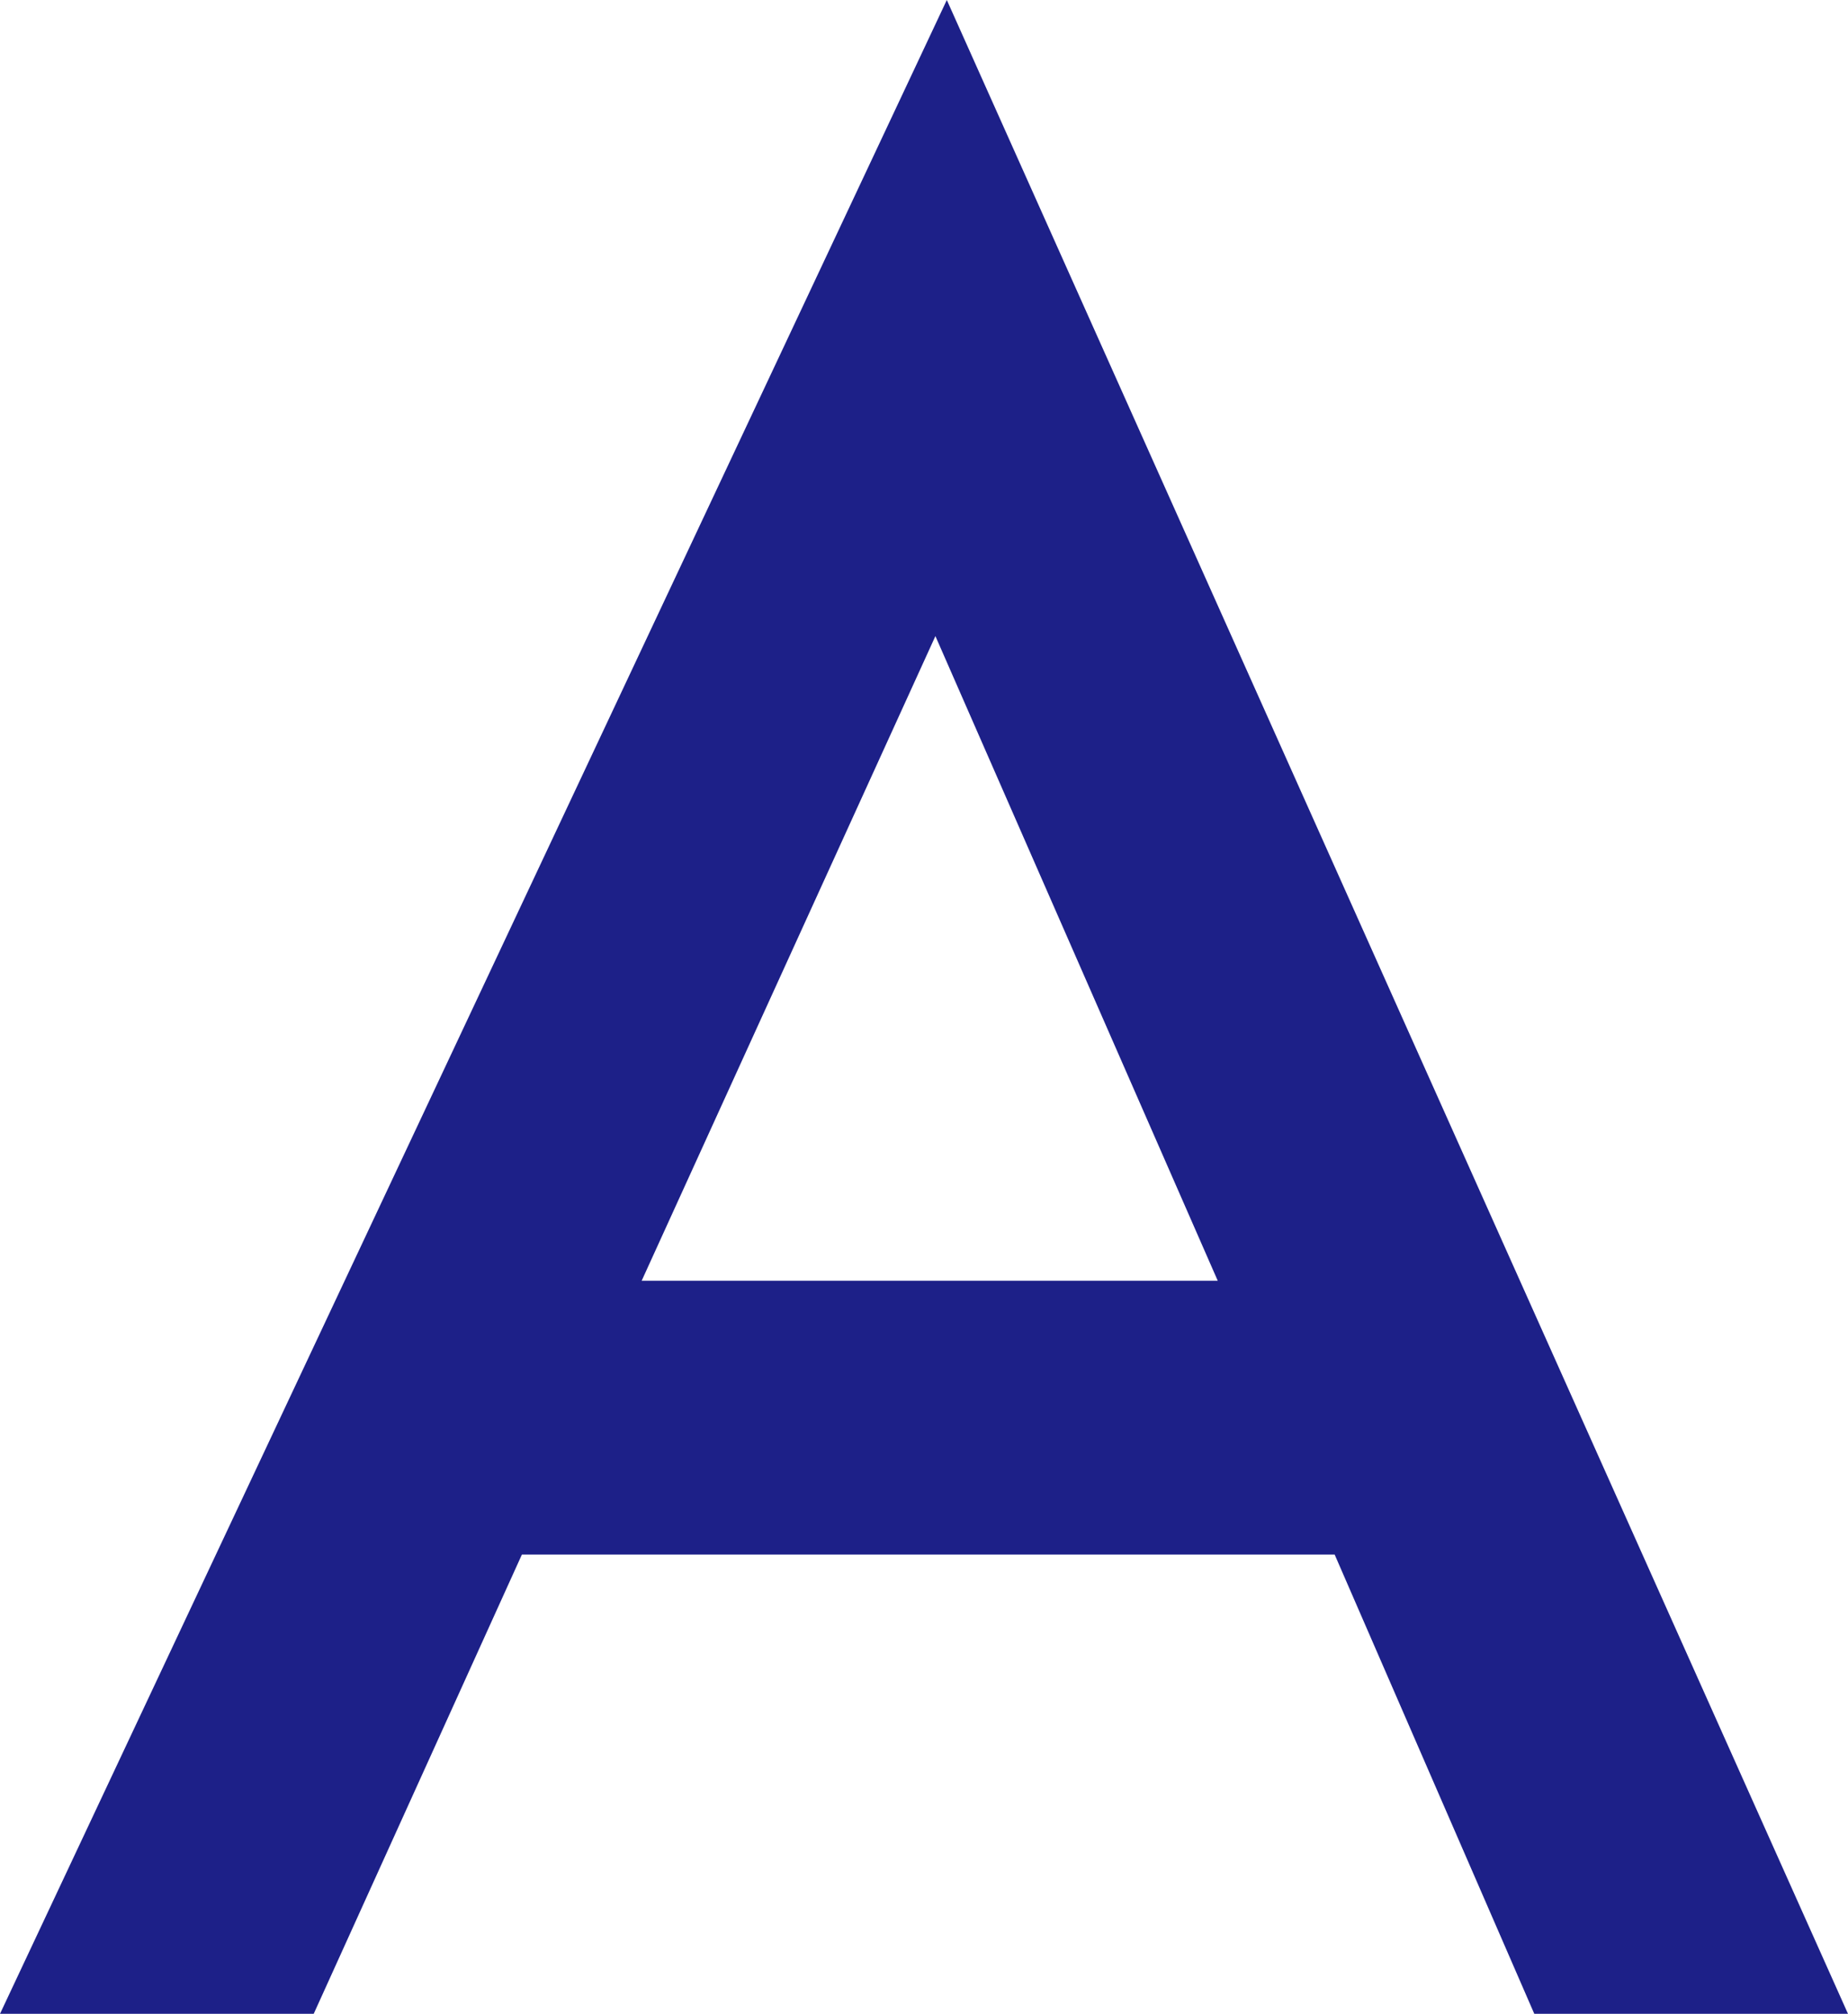 <svg xmlns="http://www.w3.org/2000/svg" width="29.16" height="31.77" viewBox="0 0 29.16 31.77">
  <path id="パス_20" data-name="パス 20" d="M38.63,44h4.95L29.36,12.23,14.42,44h4.95l3.285-7.245H35.48ZM24.545,32.435l4.635-10.17,4.455,10.17Z" transform="translate(-14.42 -12.23)" fill="#1d2088"/>
</svg>
